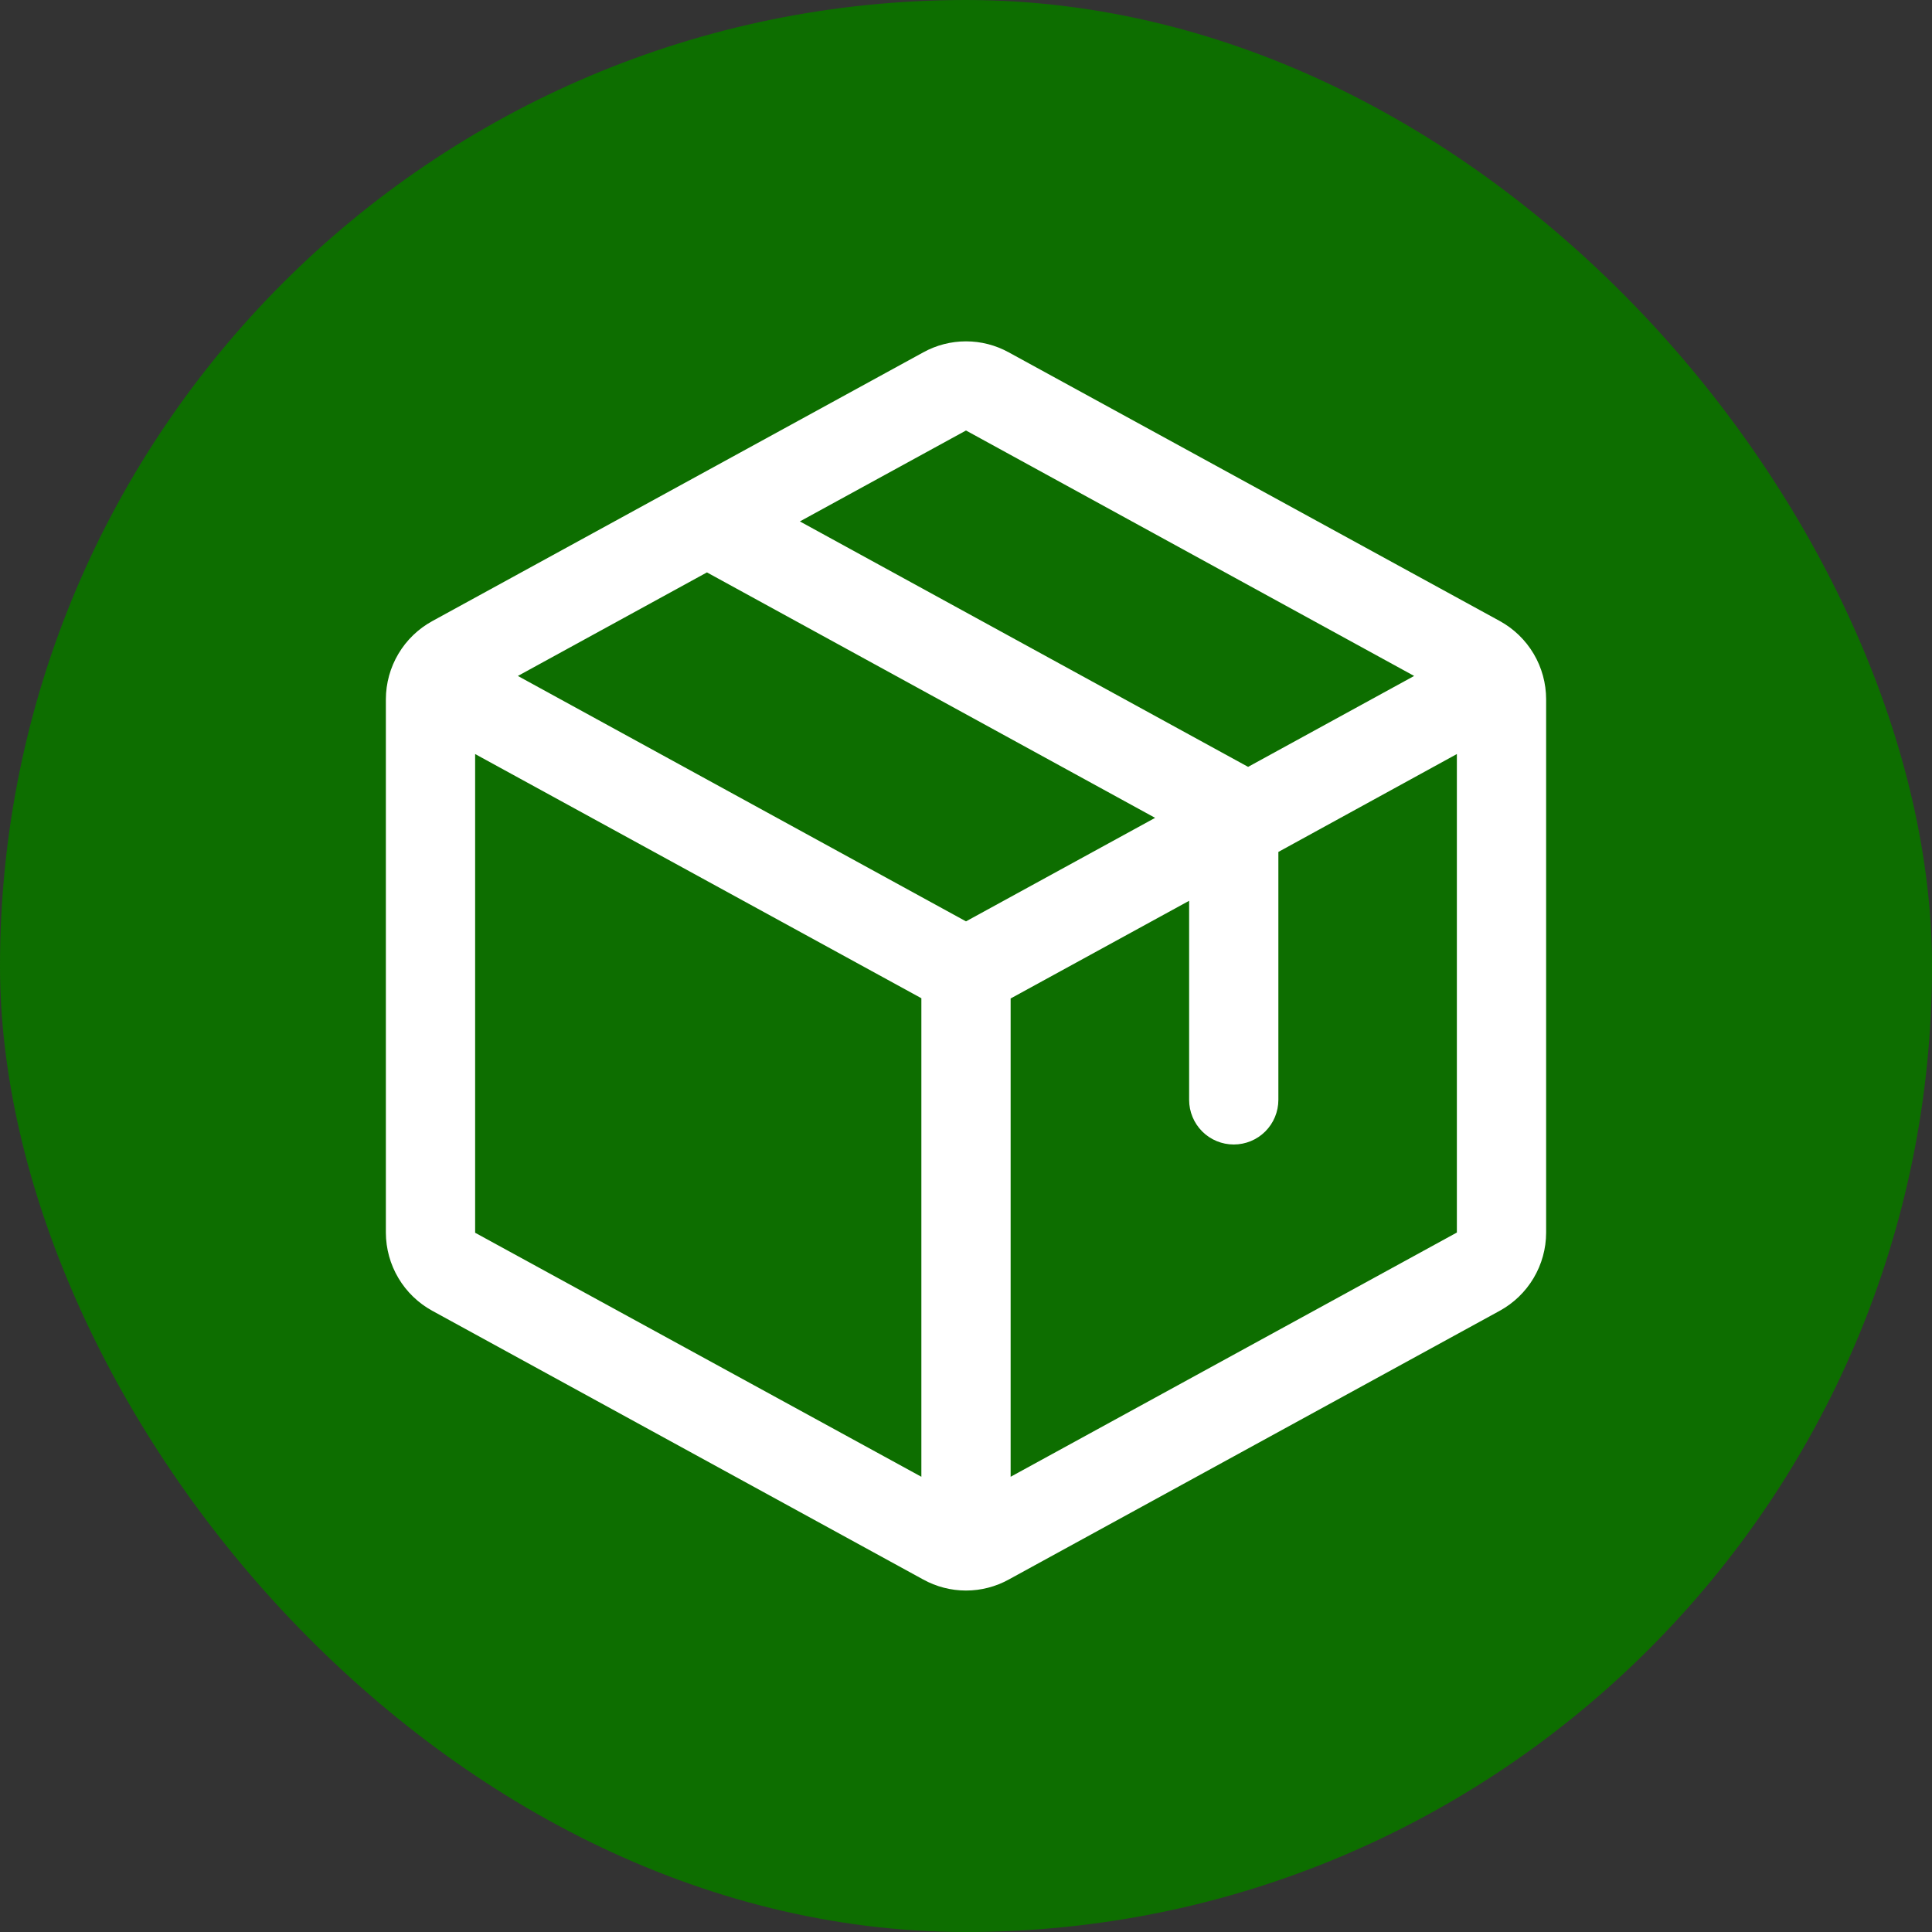 <?xml version="1.0" encoding="UTF-8"?> <svg xmlns="http://www.w3.org/2000/svg" width="69" height="69" viewBox="0 0 69 69" fill="none"><rect x="0" y="0" width="69" height="69" fill="#333333" stroke="none"/><rect width="69" height="69" rx="34.5" fill="#0D6E00"></rect><path d="M53.561 22.178L36.03 12.586C35.562 12.327 35.035 12.191 34.5 12.191C33.965 12.191 33.438 12.327 32.97 12.586L15.439 22.182C14.938 22.456 14.52 22.86 14.229 23.35C13.937 23.841 13.783 24.401 13.781 24.971V44.025C13.783 44.595 13.937 45.155 14.229 45.646C14.52 46.136 14.938 46.54 15.439 46.814L32.97 56.41C33.438 56.669 33.965 56.805 34.5 56.805C35.035 56.805 35.562 56.669 36.03 56.41L53.561 46.814C54.062 46.54 54.48 46.136 54.771 45.646C55.063 45.155 55.218 44.595 55.219 44.025V24.973C55.218 24.402 55.065 23.841 54.773 23.349C54.481 22.857 54.063 22.453 53.561 22.178ZM34.5 15.375L50.505 24.141L44.575 27.388L28.567 18.622L34.5 15.375ZM34.5 32.906L18.495 24.141L25.248 20.443L41.254 29.209L34.5 32.906ZM16.969 26.93L32.906 35.651V52.742L16.969 44.027V26.93ZM52.031 44.019L36.094 52.742V35.66L42.469 32.171V39.281C42.469 39.704 42.637 40.109 42.935 40.408C43.234 40.707 43.64 40.875 44.062 40.875C44.485 40.875 44.891 40.707 45.19 40.408C45.488 40.109 45.656 39.704 45.656 39.281V30.426L52.031 26.93V44.017V44.019Z" fill="white"></path></svg> 